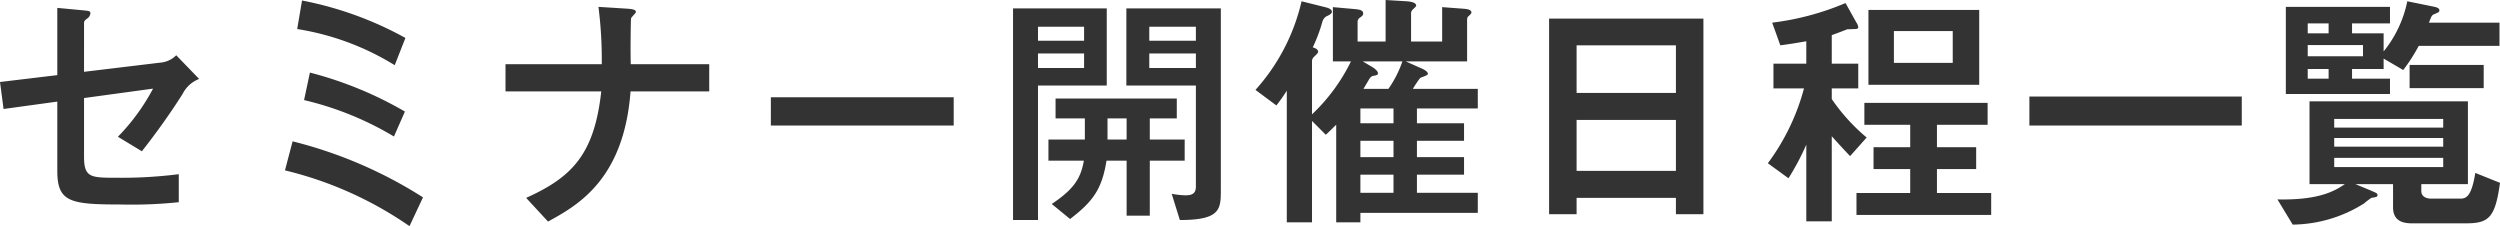 <svg xmlns="http://www.w3.org/2000/svg" width="245.425" height="22.2" viewBox="0 0 245.425 22.2">
  <path id="パス_1000" data-name="パス 1000" d="M11.1-18.075c0-.225,0-.3.3-.525a.711.711,0,0,0,.325-.5c0-.25-.1-.25-.85-.325l-2.4-.225v6.6l-5.625.675.35,2.65,5.275-.725v6.8c0,3.05,1.25,3.3,6.175,3.3A44.767,44.767,0,0,0,20.4-.575v-2.75a44.275,44.275,0,0,1-6.025.35c-2.625,0-3.275,0-3.275-2.075V-10.8l6.775-.925A20.406,20.406,0,0,1,14.425-7l2.35,1.425a67.5,67.5,0,0,0,4-5.625A3.035,3.035,0,0,1,22.4-12.675L20.15-15a2.483,2.483,0,0,1-1.575.725l-7.475.9ZM42.65-16.7A34.423,34.423,0,0,0,32.5-20.375l-.475,2.8a25.925,25.925,0,0,1,9.575,3.55ZM42.6-9.475A36.883,36.883,0,0,0,33.275-13.3L32.7-10.6a30.967,30.967,0,0,1,8.825,3.575ZM44.375-1.05a43.323,43.323,0,0,0-12.8-5.5l-.75,2.85A36.4,36.4,0,0,1,43.05,1.775Zm28.1-10.4v-2.675h-7.7c-.05-1.25,0-4.375.025-4.475,0-.125.475-.525.475-.65,0-.175-.15-.275-.875-.325l-2.8-.175a40.7,40.7,0,0,1,.325,5.625h-9.45v2.675h9.4C61.2-5.35,59.075-3.05,54.5-1l2.15,2.325c2.875-1.575,7.45-4.1,8.1-12.775Zm6.05.575V-8.1h17.95v-2.775Zm40.15,12.05C122.7,1.175,122.7.1,122.7-1.85V-19.6h-9.275v7.575h6.825v9.9c0,.65-.3.875-1.025.875a8.485,8.485,0,0,1-1.35-.15Zm1.575-16.35v1.425h-4.575v-1.425Zm0-1.25h-4.575V-17.8h4.575ZM102.3,1.175h2.45v-13.2h6.75V-19.6h-9.2Zm6.975-16.35v1.425H104.75v-1.425Zm0-1.25H104.75V-17.8h4.525Zm-3.5,9.7V-4.65h3.475c-.3,1.775-1.025,2.825-3.15,4.25l1.8,1.475c2.25-1.725,3.125-2.925,3.575-5.725h1.975V.75h2.275v-5.4h3.425V-6.725h-3.425V-8.8h2.65v-1.95h-11.9V-8.8h2.875v2.075Zm5.8,0V-8.8h1.875v2.075Zm29.8-9.625V-19a.577.577,0,0,1,.15-.475c.1-.1.35-.3.35-.4,0-.3-.525-.4-.95-.425l-2.05-.125v4.075h-2.75V-18.3a.508.508,0,0,1,.275-.425c.175-.125.275-.225.275-.375,0-.3-.3-.375-.725-.425l-2.25-.2V-14.4h1.775a18.054,18.054,0,0,1-3.825,5.2v-5.15a.6.6,0,0,1,.2-.5c.125-.125.4-.35.4-.5,0-.175-.175-.325-.525-.425a15.765,15.765,0,0,0,.925-2.45.957.957,0,0,1,.375-.575c.425-.2.575-.3.575-.475,0-.275-.45-.4-.675-.45l-2.3-.575a19.544,19.544,0,0,1-4.525,8.7l2.05,1.525a14.954,14.954,0,0,0,1.025-1.45V1.4h2.475V-8.55L133-7.2c.175-.125.85-.825,1.025-.975V1.4H136.4V.475h11.525V-1.5H141.95V-3.275h4.625V-5H141.95V-6.6h4.625V-8.325H141.95v-1.45h5.975V-11.7H141.55a10.891,10.891,0,0,1,.7-1.05c.1-.1.775-.25.775-.425s-.225-.35-.55-.5L140.85-14.4h6.025v-3.825c0-.225-.025-.475.125-.6.175-.15.3-.275.3-.375,0-.325-.575-.35-.875-.375l-2-.15v3.375ZM136.4-6.6h3.25V-5H136.4Zm0-3.175h3.25v1.45H136.4Zm0,6.5h3.25V-1.5H136.4Zm.3-8.425c.075-.125.4-.675.475-.8.1-.2.275-.45.475-.475.325-.05.475-.1.475-.25,0-.275-.475-.575-.65-.675l-.85-.5h3.9a10.757,10.757,0,0,1-1.375,2.7ZM170.075.6V-18.6h-15.15V.6h2.7V-1h9.75V.6Zm-2.7-11.9h-9.75v-4.675h9.75Zm0,7.65h-9.75v-5h9.75ZM197.15-12.1v-7.35H186.275v7.35Zm-2.6-2.15h-5.775v-3.125h5.775Zm-14.375.075H176.95v2.425h3A21.661,21.661,0,0,1,176.4-4.4l2.025,1.475a24.778,24.778,0,0,0,1.75-3.3V1.3h2.5V-7.05c.875.975,1.25,1.375,1.8,1.95L186.1-6.925a18.547,18.547,0,0,1-3.425-3.775v-1.05h2.6v-2.425h-2.6v-2.8c.425-.15,1.4-.525,1.525-.575.175,0,.65-.025.775-.025.25,0,.3-.1.3-.2a1.026,1.026,0,0,0-.175-.425l-1.075-1.925a26.684,26.684,0,0,1-7.2,1.925l.8,2.225c1.1-.15,1.4-.2,2.55-.4Zm10.2,12.7H185.1V.675h13.225v-2.15H193v-2.35h3.85v-2.15H193v-2.2h4.975v-2.15h-12.1v2.15h4.5v2.2h-3.6v2.15h3.6ZM222.925-8.1v-2.85h-20.85V-8.1Zm25.3-7.825V-18.2H241.3c.25-.65.275-.725.5-.825.475-.2.525-.225.525-.4,0-.2-.275-.275-.45-.325l-2.7-.55a11.466,11.466,0,0,1-2.325,4.925V-17.15h-3.1v-.975h3.725V-19.75H227.25v8.55h10.225v-1.5H233.75v-.95h3.1v-1.025l1.925,1.125a17.4,17.4,0,0,0,1.525-2.375ZM229.4-14.9V-16h5.425v1.1Zm2.05-2.25H229.4v-.975h2.05Zm0,4.45H229.4v-.95h2.05Zm7.95-1.35v2.275h7.275V-14.05Zm1.15,11.7h4.575v-8.125h-15.55V-2.35h3.475c-.875.575-2.375,1.6-6.625,1.5l1.5,2.475a13.366,13.366,0,0,0,7-2.075A6.943,6.943,0,0,1,235.65-1c.425-.075.6-.075.6-.275,0-.175-.1-.2-.725-.475l-1.45-.6h3.7V-.075c0,1.3.9,1.575,1.85,1.575H244.9c2.25,0,2.9-.5,3.375-3.975L245.85-3.45c-.4,2.525-1,2.525-1.55,2.525h-2.775c-.45,0-.975-.175-.975-.75Zm2.15-3.675H232v-.85h10.7Zm0-1.875H232v-.85h10.7Zm0,3.875H232v-.9h10.7Z" transform="translate(-2.85 20.425)" fill="#333"/>
</svg>
